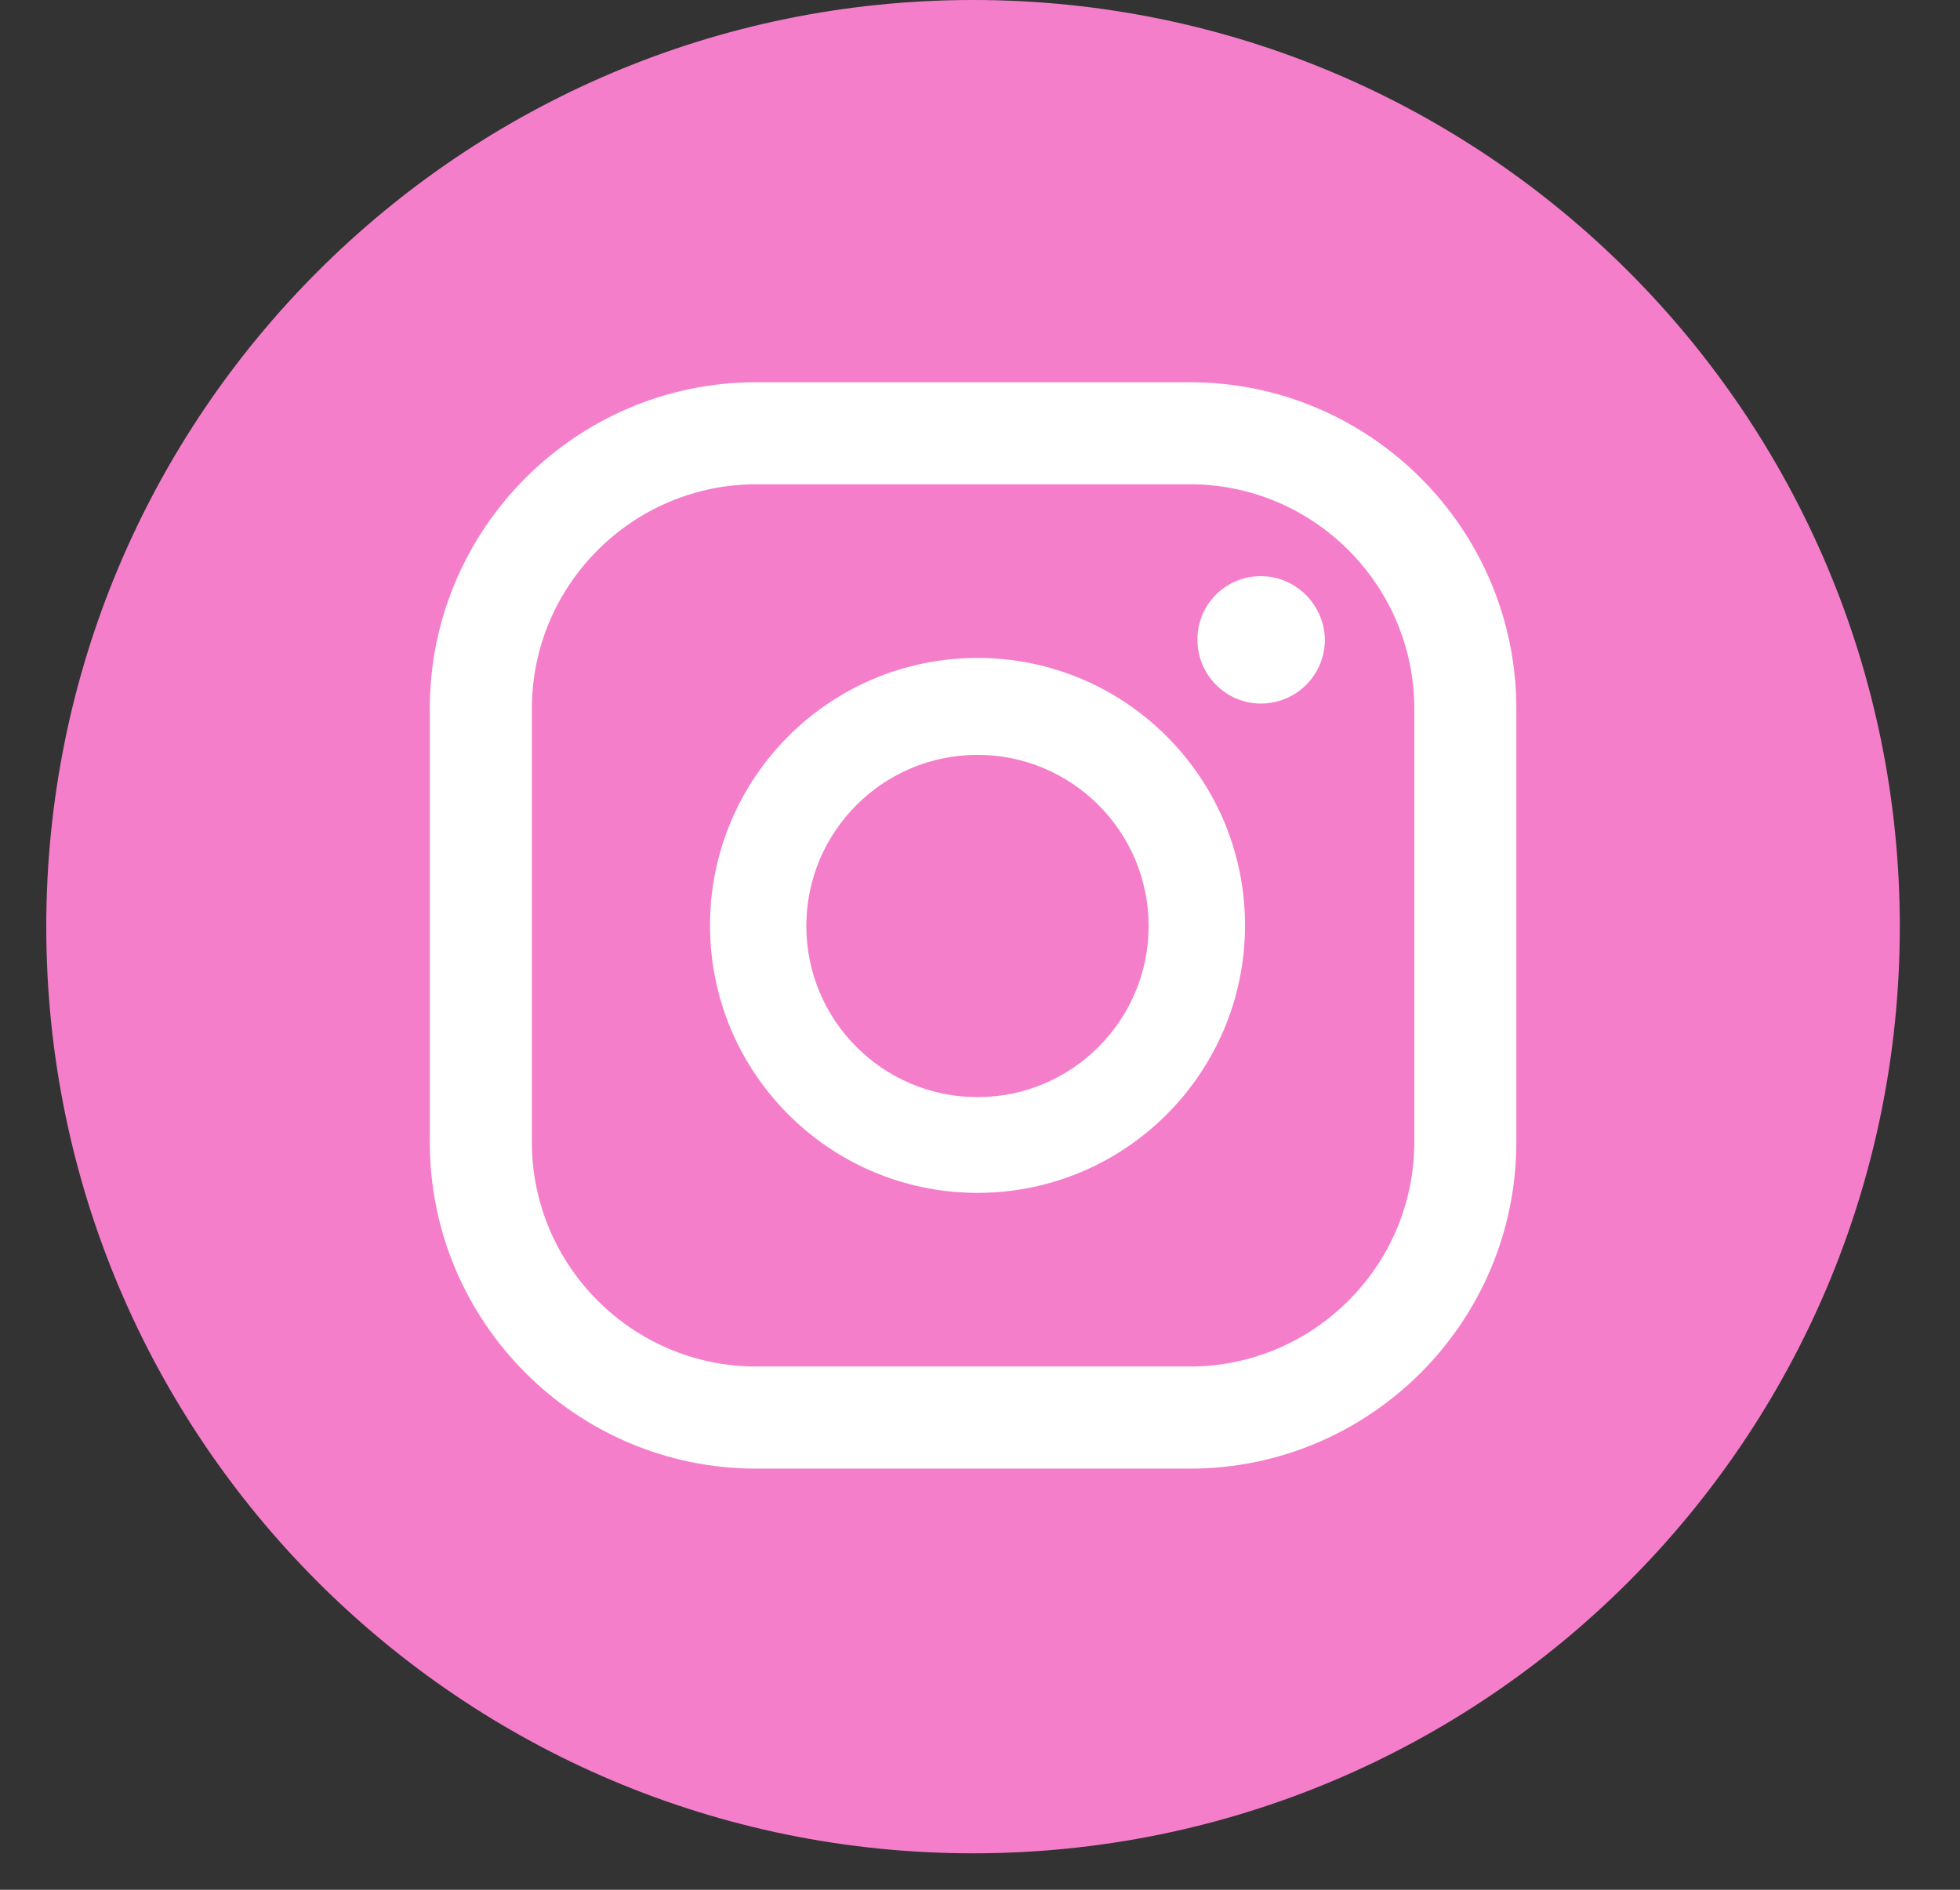 <svg width="28" height="27" viewBox="0 0 28 27" fill="none" xmlns="http://www.w3.org/2000/svg">
<rect x="0" y="0" width="28" height="27" fill="#333333" stroke="none"/>
<path d="M13.901 26.479C21.213 26.479 27.14 20.552 27.14 13.24C27.14 5.928 21.213 0 13.901 0C6.589 0 0.661 5.928 0.661 13.24C0.661 20.552 6.589 26.479 13.901 26.479Z" fill="#F57ECB"/>
<path d="M18.012 8.232C17.505 8.232 17.106 8.639 17.106 9.137C17.106 9.644 17.514 10.052 18.012 10.052C18.519 10.052 18.927 9.644 18.927 9.137C18.918 8.639 18.51 8.232 18.012 8.232Z" fill="white"/>
<path d="M13.964 9.4C11.854 9.4 10.143 11.111 10.143 13.221C10.143 15.331 11.854 17.043 13.964 17.043C16.074 17.043 17.786 15.331 17.786 13.221C17.786 11.111 16.074 9.4 13.964 9.4ZM13.964 15.675C12.615 15.675 11.519 14.58 11.519 13.23C11.519 11.881 12.615 10.785 13.964 10.785C15.313 10.785 16.409 11.881 16.409 13.23C16.409 14.58 15.313 15.675 13.964 15.675Z" fill="white"/>
<path d="M16.998 20.983H10.804C8.232 20.983 6.14 18.891 6.14 16.319V10.124C6.14 7.553 8.232 5.461 10.804 5.461H16.998C19.57 5.461 21.662 7.553 21.662 10.124V16.319C21.662 18.891 19.57 20.983 16.998 20.983ZM10.804 6.919C9.038 6.919 7.598 8.359 7.598 10.124V16.319C7.598 18.085 9.038 19.524 10.804 19.524H16.998C18.764 19.524 20.204 18.085 20.204 16.319V10.124C20.204 8.359 18.764 6.919 16.998 6.919H10.804Z" fill="white"/>
</svg>
